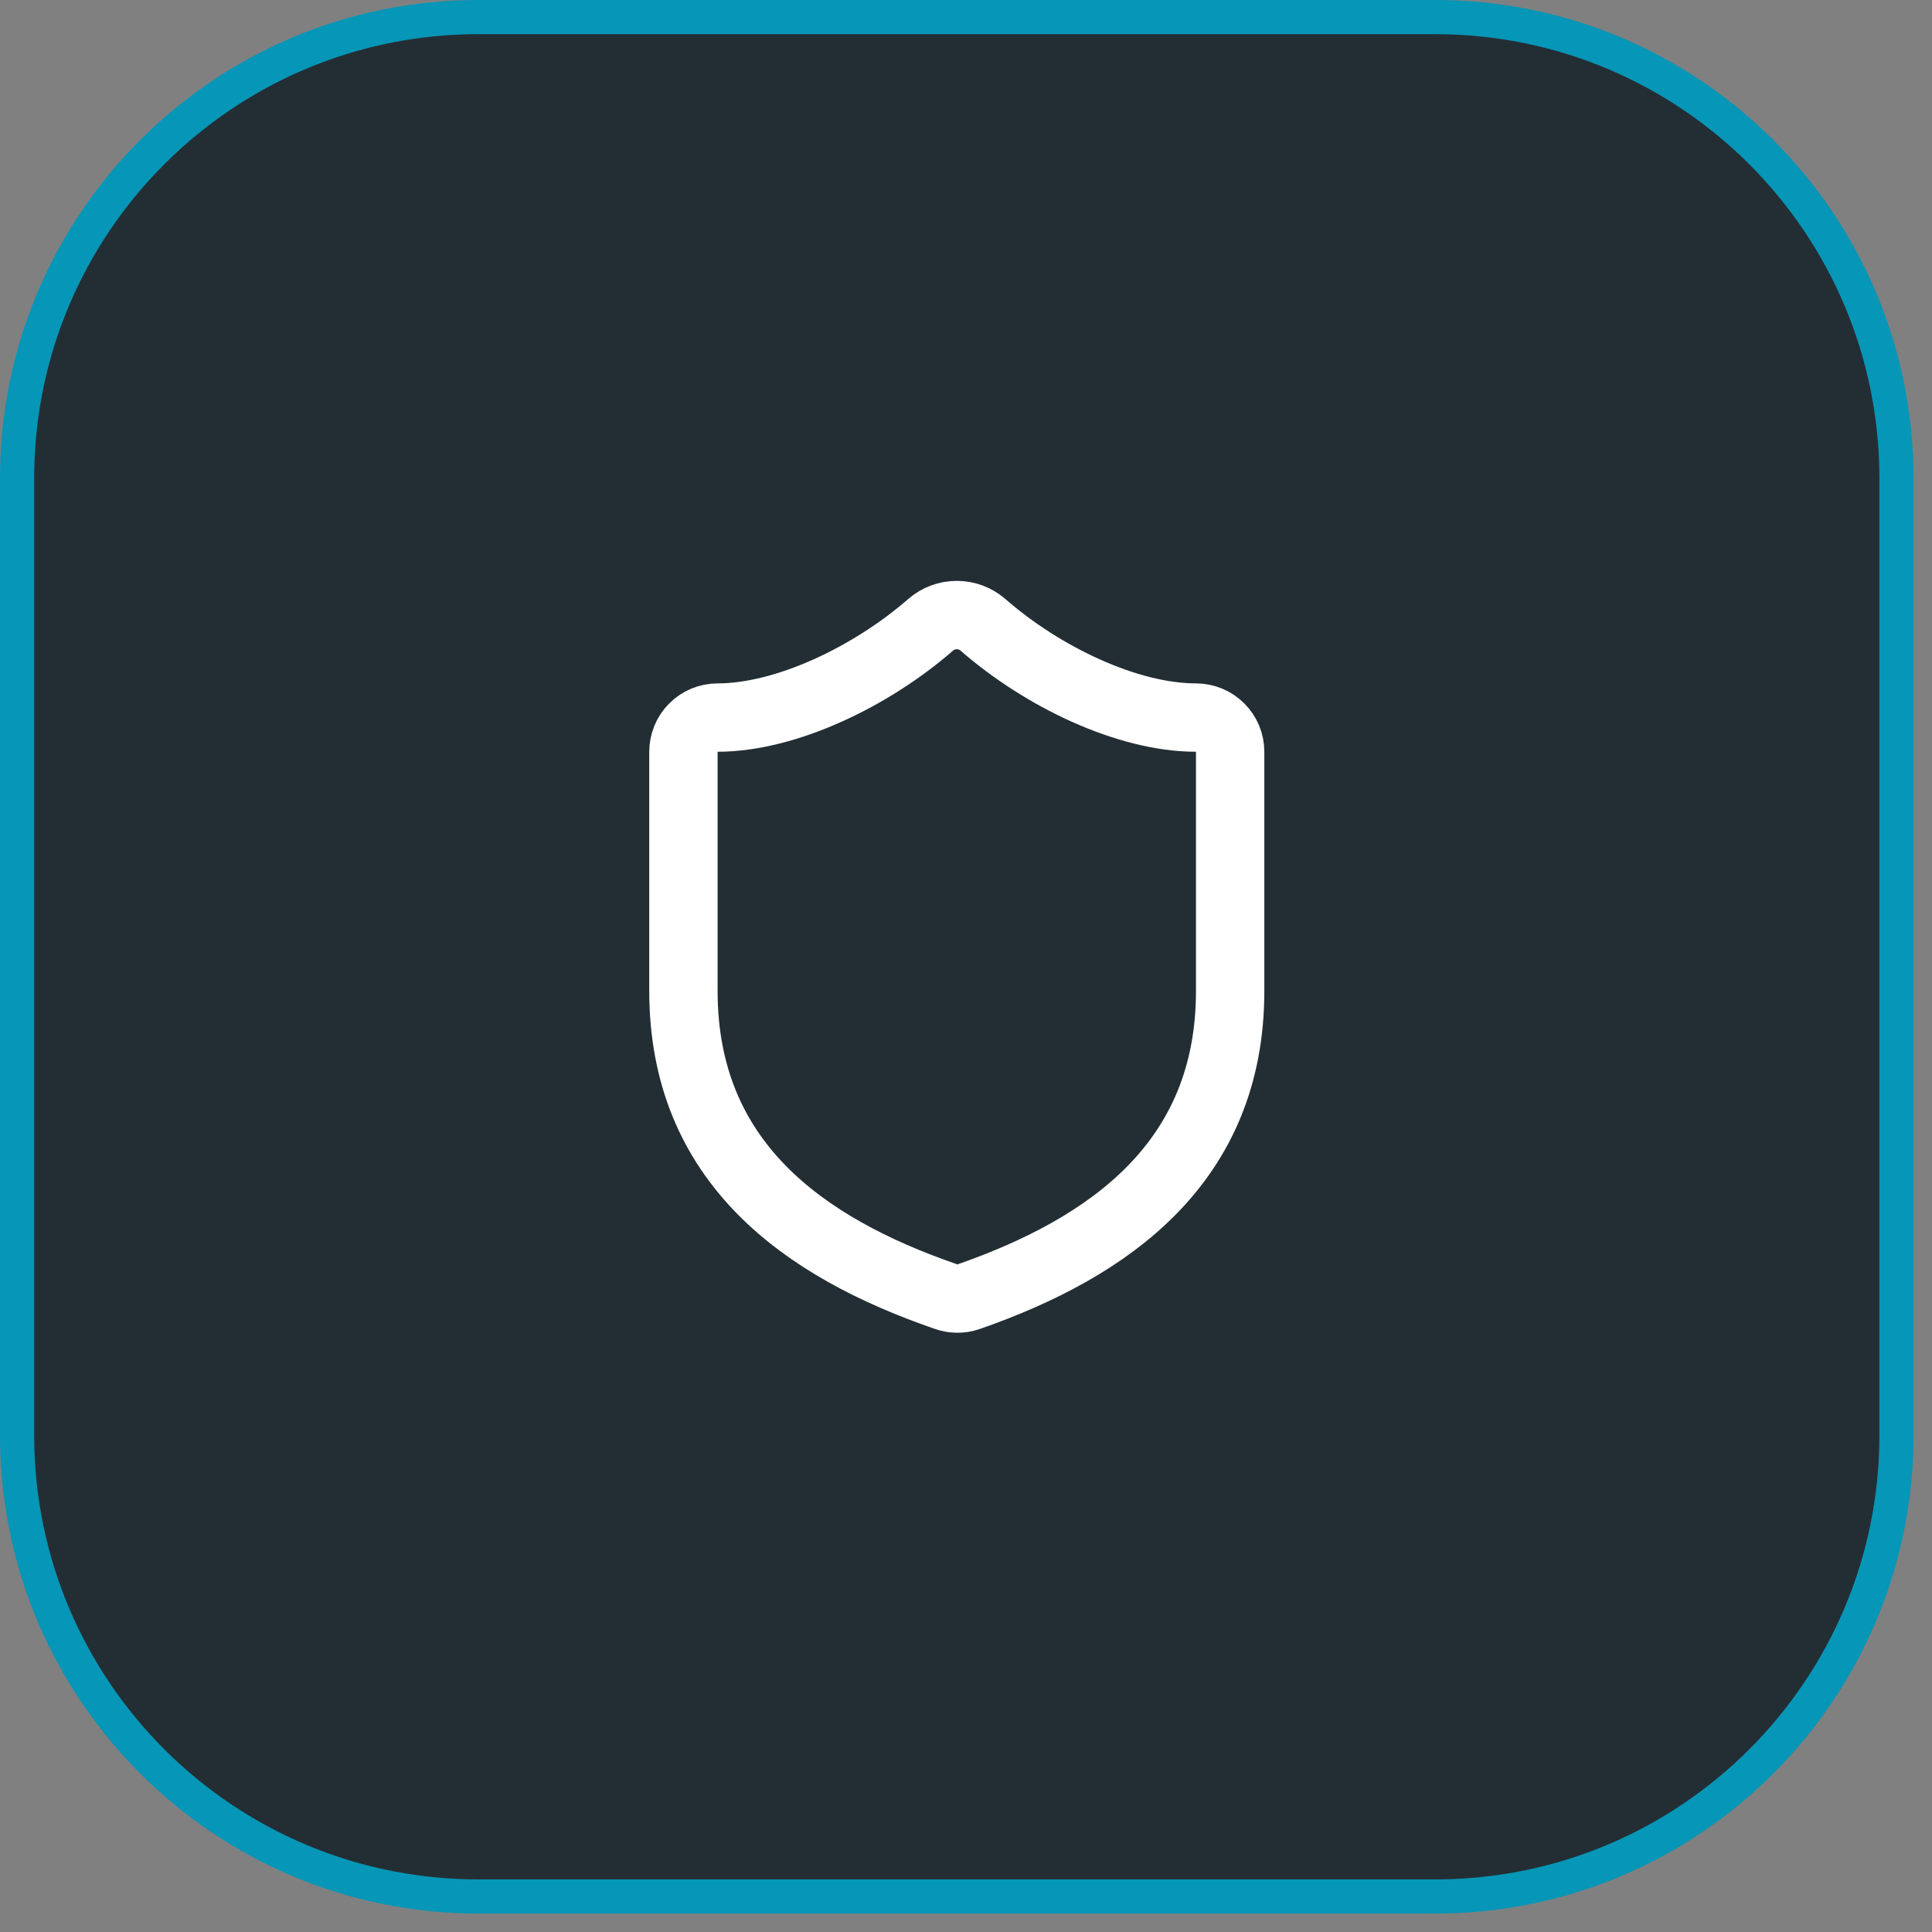 <svg xmlns="http://www.w3.org/2000/svg" width="58" height="58" viewBox="0 0 58 58" fill="none"><rect x="0" y="0" width="58" height="58" fill="#808080" stroke="none"/><path d="M14.361 0.513H43.085C50.733 0.513 56.933 6.713 56.934 14.361V43.085C56.934 50.733 50.733 56.934 43.085 56.934H14.361C6.713 56.933 0.513 50.733 0.513 43.085V14.361C0.513 6.713 6.713 0.513 14.361 0.513Z" fill="#232E34"></path><path d="M14.361 0.513H43.085C50.733 0.513 56.933 6.713 56.934 14.361V43.085C56.934 50.733 50.733 56.934 43.085 56.934H14.361C6.713 56.933 0.513 50.733 0.513 43.085V14.361C0.513 6.713 6.713 0.513 14.361 0.513Z" stroke="#0696B7" stroke-width="1.026"></path><path d="M36.93 29.749C36.93 34.878 33.34 37.443 29.072 38.93C28.849 39.006 28.606 39.002 28.385 38.92C24.107 37.443 20.517 34.878 20.517 29.749V22.568C20.517 22.296 20.625 22.035 20.817 21.843C21.009 21.65 21.27 21.542 21.542 21.542C23.594 21.542 26.159 20.311 27.944 18.752C28.161 18.566 28.437 18.464 28.723 18.464C29.009 18.464 29.285 18.566 29.503 18.752C31.298 20.322 33.852 21.542 35.904 21.542C36.176 21.542 36.437 21.65 36.629 21.843C36.822 22.035 36.93 22.296 36.93 22.568V29.749Z" stroke="white" stroke-width="2.052" stroke-linecap="round" stroke-linejoin="round"></path></svg>